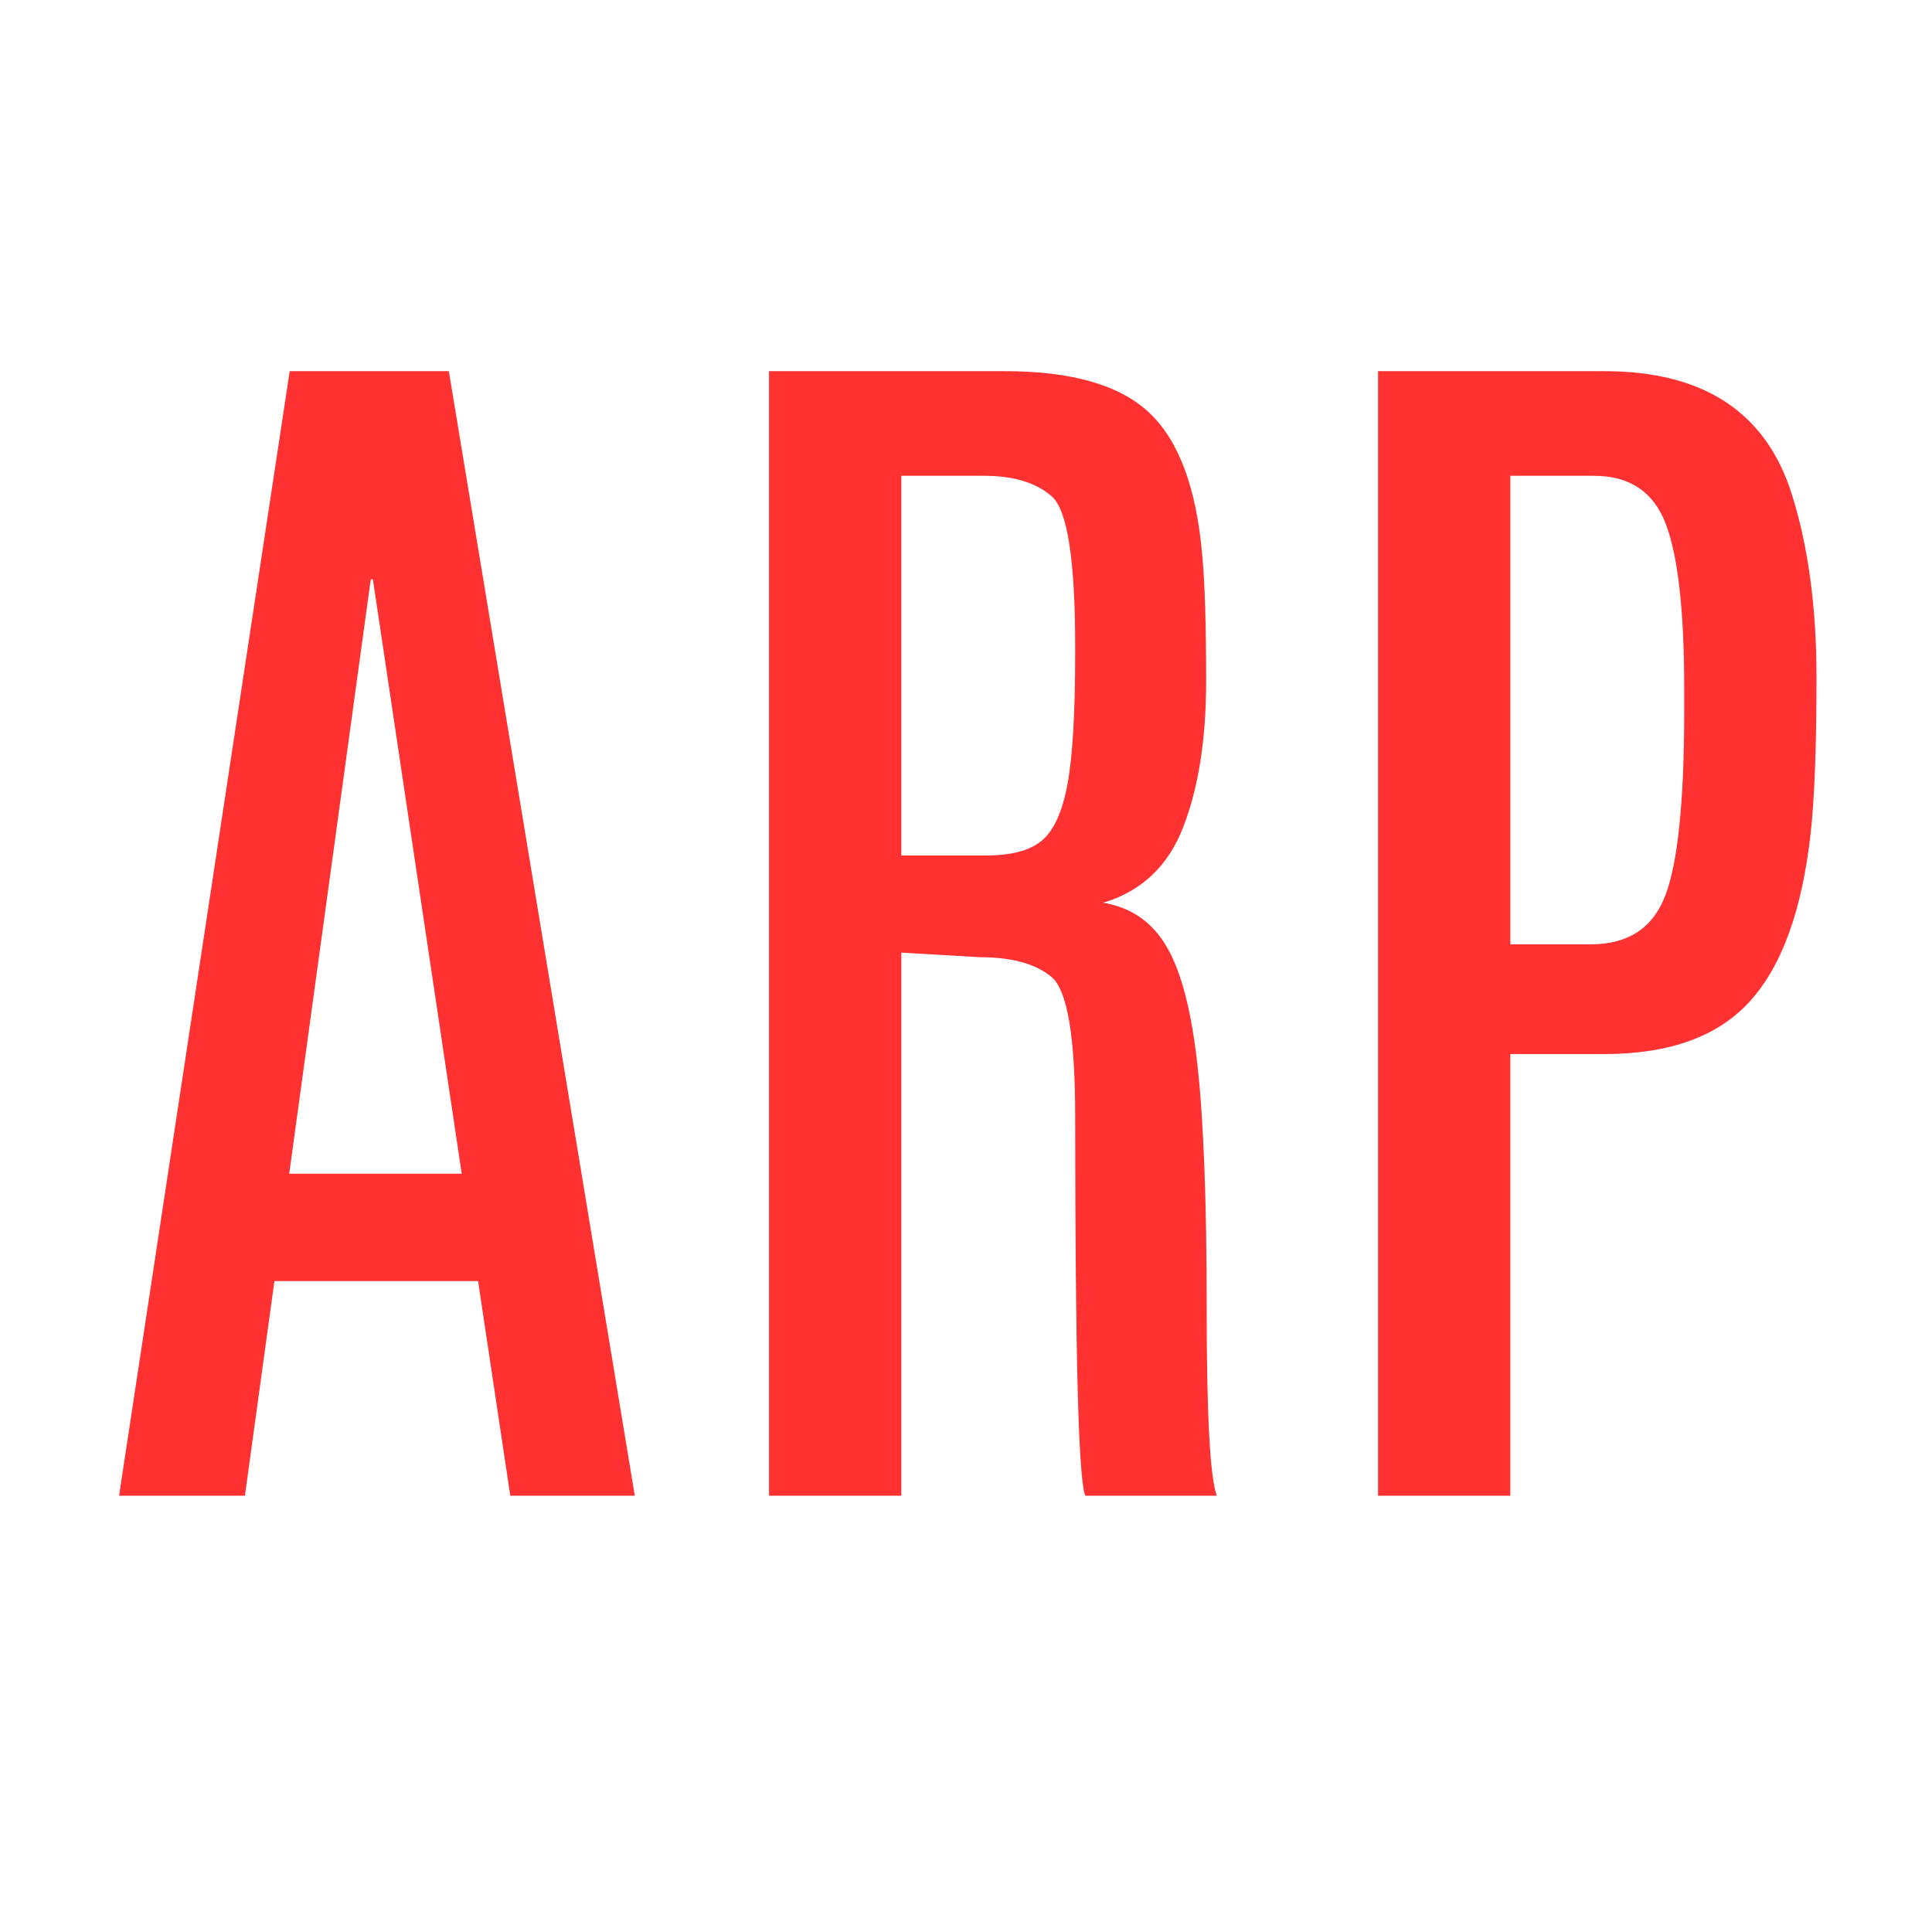 <?xml version="1.0" encoding="UTF-8"?>
<svg data-bbox="6.933 21.613 98.842 65.484" height="150" viewBox="0 0 112.5 112.5" width="150" xmlns="http://www.w3.org/2000/svg" data-type="color">
    <g>
        <path d="M16.87 21.613h9.266l10.828 65.484h-7.25l-1.875-12.5H15.98l-1.719 12.5H6.933Zm-.03 46.734h10.046l-5.172-34.61h-.125Zm0 0" fill="#ff3131" data-color="1"/>
        <path d="M44.78 21.613h13.735c3.894 0 6.695.808 8.406 2.421 1.707 1.606 2.734 4.344 3.078 8.22.156 1.585.234 4.058.234 7.421 0 3.367-.445 6.188-1.328 8.469-.875 2.281-2.433 3.758-4.672 4.422 1.645.273 2.883 1.136 3.72 2.593.843 1.45 1.437 3.758 1.78 6.922.352 3.157.532 7.856.532 14.094 0 6.242.195 9.883.593 10.922h-7.656c-.398-.79-.593-8.145-.593-22.063 0-4.687-.465-7.406-1.391-8.156-.918-.758-2.305-1.14-4.156-1.14l-4.578-.266v31.625H44.78Zm17.828 16.03c0-5.03-.453-7.94-1.359-8.734-.906-.8-2.219-1.203-3.937-1.203h-4.828v22.11h4.906c1.488 0 2.578-.285 3.265-.86.696-.57 1.196-1.66 1.5-3.265.301-1.614.453-4.145.453-7.594Zm0 0" fill="#ff3131" data-color="1"/>
        <path d="M80.243 21.613h13.172c5.801 0 9.446 2.406 10.938 7.218.945 3.024 1.422 6.559 1.422 10.61 0 4.043-.118 7.078-.344 9.11-.5 4.468-1.684 7.726-3.547 9.765-1.855 2.043-4.68 3.062-8.469 3.062h-5.469v25.719h-7.703Zm17.829 18.484c0-4.488-.356-7.676-1.063-9.563-.71-1.882-2.105-2.828-4.188-2.828h-4.874v27.282h4.687c2.176 0 3.625-.954 4.344-2.86.726-1.914 1.094-5.504 1.094-10.765Zm0 0" fill="#ff3131" data-color="1"/>
    </g>
</svg>

